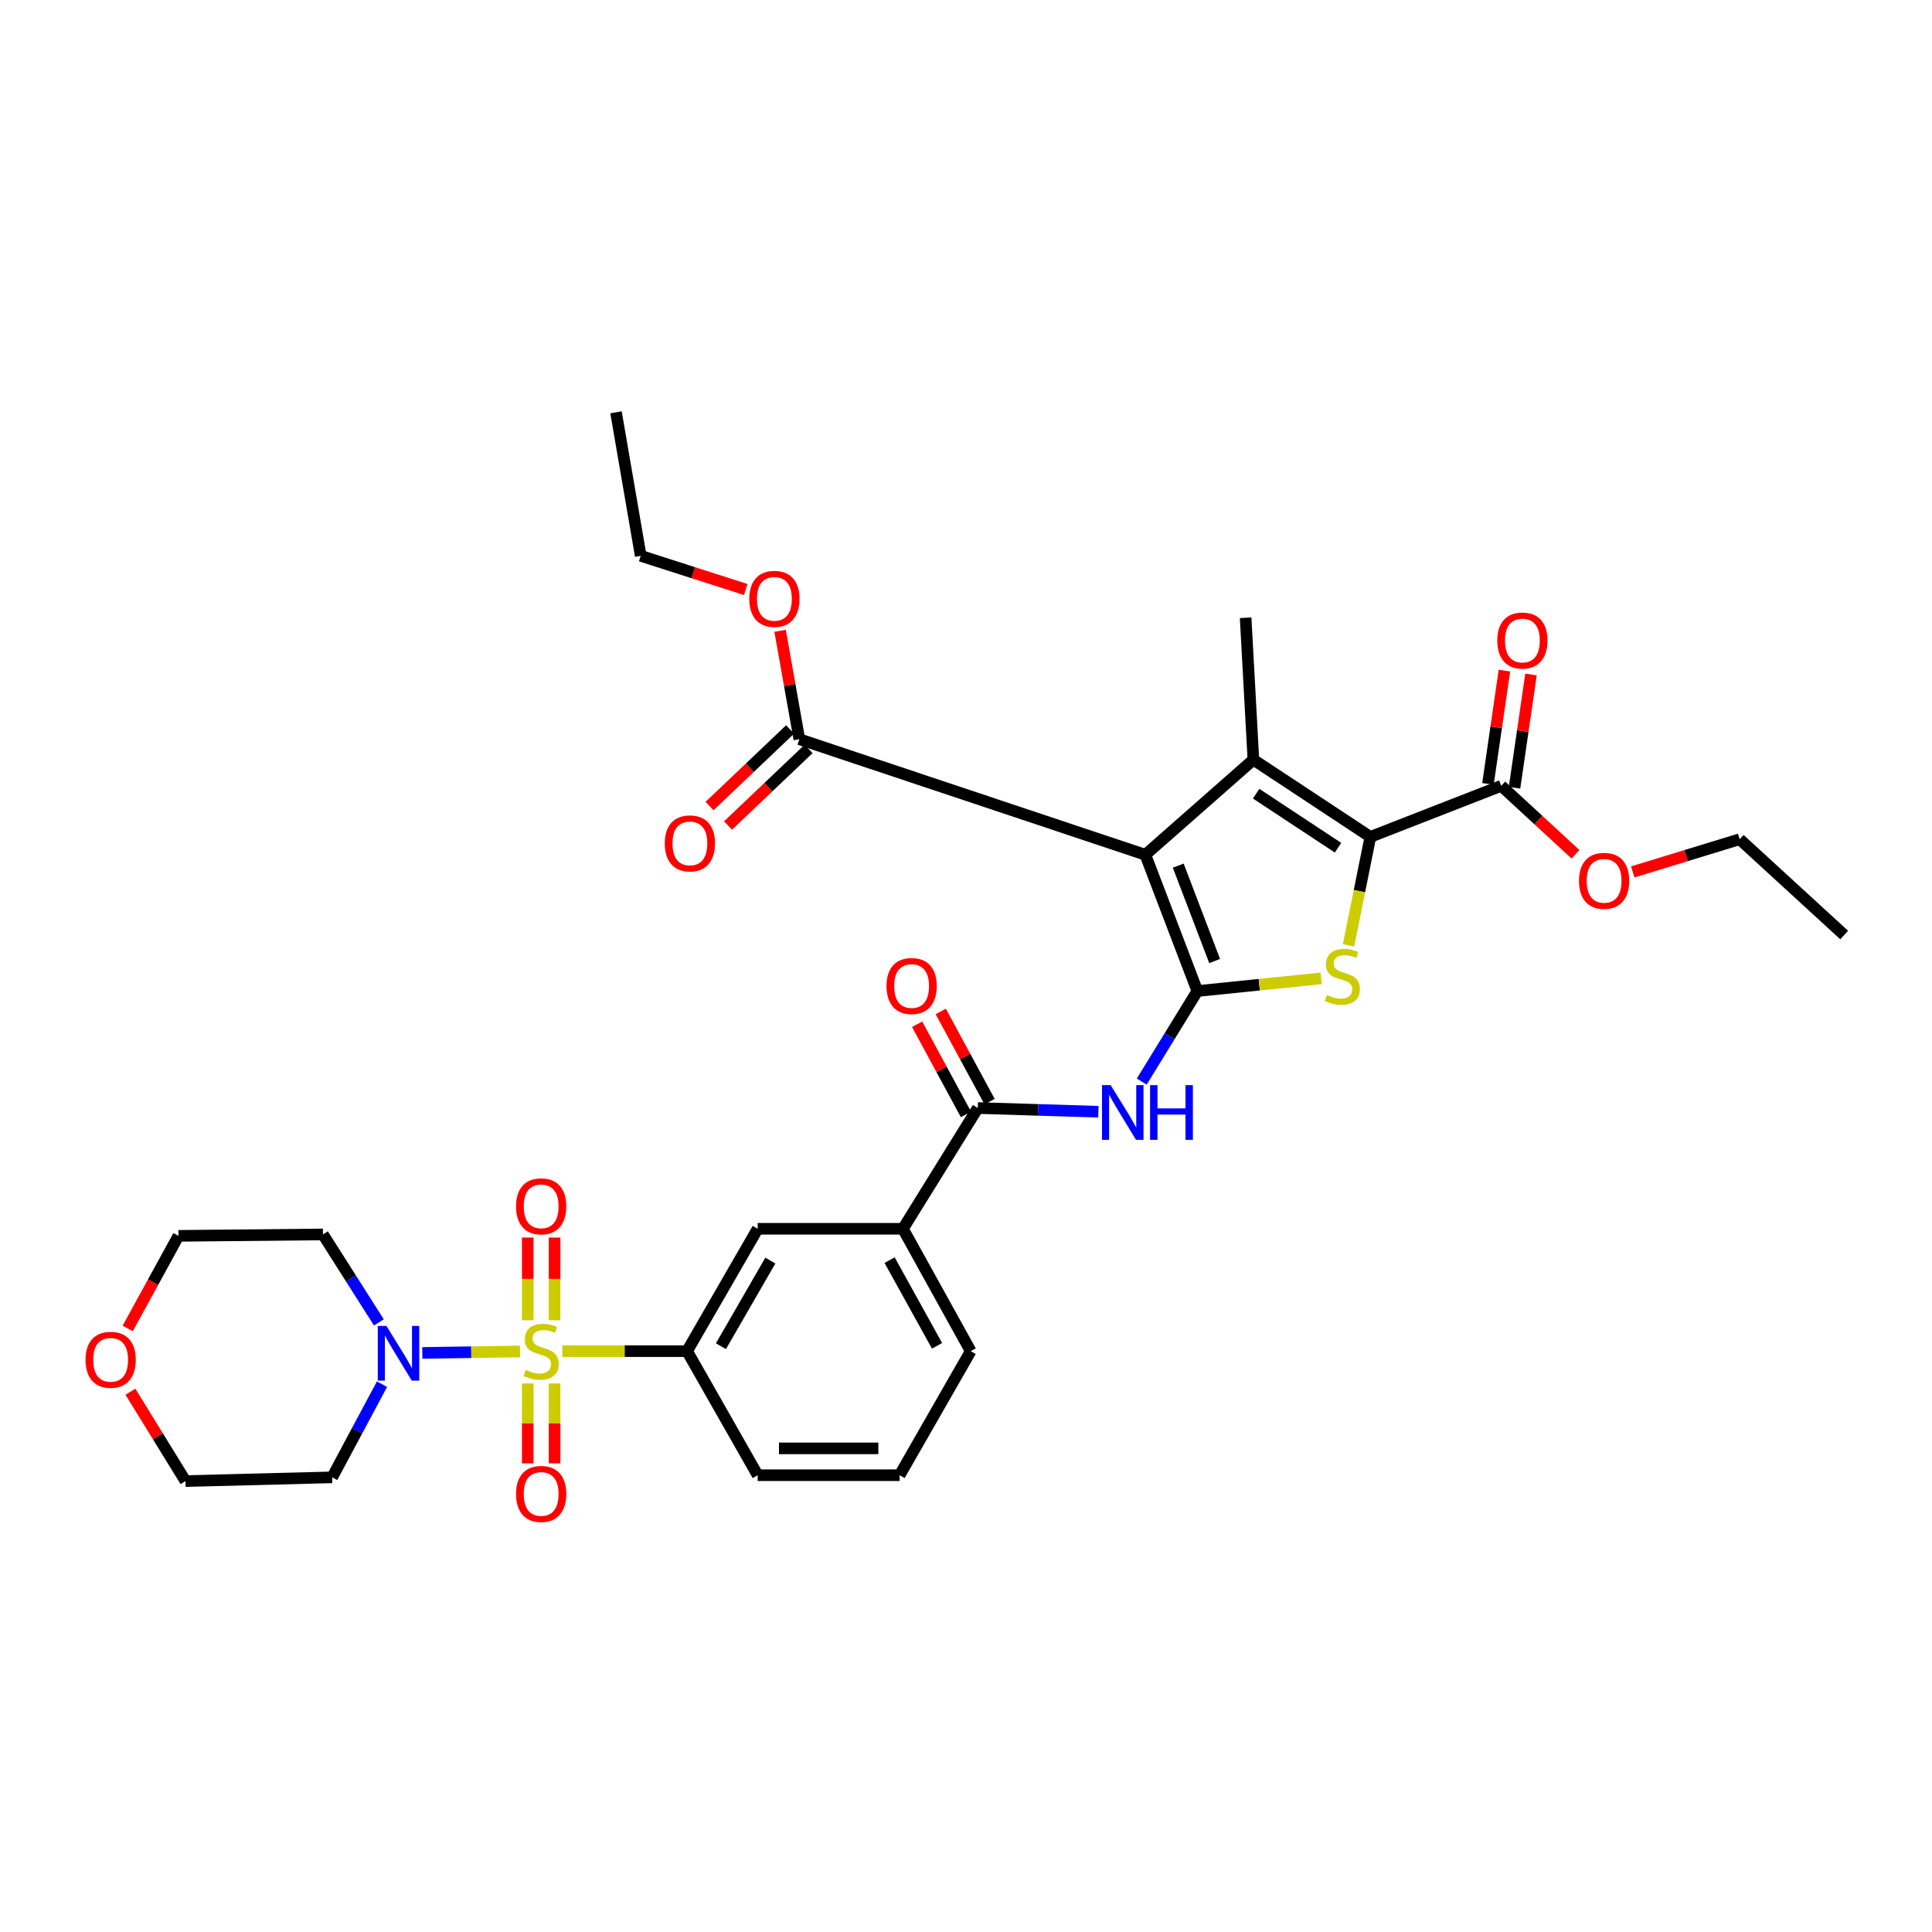 <?xml version='1.0' encoding='iso-8859-1'?>
<svg version='1.1' baseProfile='full'
              xmlns='http://www.w3.org/2000/svg'
                      xmlns:rdkit='http://www.rdkit.org/xml'
                      xmlns:xlink='http://www.w3.org/1999/xlink'
                  xml:space='preserve'
width='1000px' height='1000px' viewBox='0 0 1000 1000'>
<!-- END OF HEADER -->
<rect style='opacity:1.0;fill:#FFFFFF;stroke:none' width='1000' height='1000' x='0' y='0'> </rect>
<path class='bond-1' d='M 619.753,512.96 L 592.834,442.428' style='fill:none;fill-rule:evenodd;stroke:#000000;stroke-width:6px;stroke-linecap:butt;stroke-linejoin:miter;stroke-opacity:1' />
<path class='bond-1' d='M 628.701,497.424 L 609.858,448.051' style='fill:none;fill-rule:evenodd;stroke:#000000;stroke-width:6px;stroke-linecap:butt;stroke-linejoin:miter;stroke-opacity:1' />
<path class='bond-4' d='M 619.753,512.96 L 651.791,509.68' style='fill:none;fill-rule:evenodd;stroke:#000000;stroke-width:6px;stroke-linecap:butt;stroke-linejoin:miter;stroke-opacity:1' />
<path class='bond-4' d='M 651.791,509.68 L 683.829,506.399' style='fill:none;fill-rule:evenodd;stroke:#CCCC00;stroke-width:6px;stroke-linecap:butt;stroke-linejoin:miter;stroke-opacity:1' />
<path class='bond-5' d='M 619.753,512.96 L 605.36,536.39' style='fill:none;fill-rule:evenodd;stroke:#000000;stroke-width:6px;stroke-linecap:butt;stroke-linejoin:miter;stroke-opacity:1' />
<path class='bond-5' d='M 605.36,536.39 L 590.967,559.82' style='fill:none;fill-rule:evenodd;stroke:#0000FF;stroke-width:6px;stroke-linecap:butt;stroke-linejoin:miter;stroke-opacity:1' />
<path class='bond-0' d='M 291.071,699.352 L 323.351,699.352' style='fill:none;fill-rule:evenodd;stroke:#CCCC00;stroke-width:6px;stroke-linecap:butt;stroke-linejoin:miter;stroke-opacity:1' />
<path class='bond-0' d='M 323.351,699.352 L 355.631,699.352' style='fill:none;fill-rule:evenodd;stroke:#000000;stroke-width:6px;stroke-linecap:butt;stroke-linejoin:miter;stroke-opacity:1' />
<path class='bond-6' d='M 269.177,699.517 L 243.882,699.898' style='fill:none;fill-rule:evenodd;stroke:#CCCC00;stroke-width:6px;stroke-linecap:butt;stroke-linejoin:miter;stroke-opacity:1' />
<path class='bond-6' d='M 243.882,699.898 L 218.586,700.279' style='fill:none;fill-rule:evenodd;stroke:#0000FF;stroke-width:6px;stroke-linecap:butt;stroke-linejoin:miter;stroke-opacity:1' />
<path class='bond-13' d='M 273.153,716.078 L 273.153,736.756' style='fill:none;fill-rule:evenodd;stroke:#CCCC00;stroke-width:6px;stroke-linecap:butt;stroke-linejoin:miter;stroke-opacity:1' />
<path class='bond-13' d='M 273.153,736.756 L 273.153,757.434' style='fill:none;fill-rule:evenodd;stroke:#FF0000;stroke-width:6px;stroke-linecap:butt;stroke-linejoin:miter;stroke-opacity:1' />
<path class='bond-13' d='M 287.053,716.078 L 287.053,736.756' style='fill:none;fill-rule:evenodd;stroke:#CCCC00;stroke-width:6px;stroke-linecap:butt;stroke-linejoin:miter;stroke-opacity:1' />
<path class='bond-13' d='M 287.053,736.756 L 287.053,757.434' style='fill:none;fill-rule:evenodd;stroke:#FF0000;stroke-width:6px;stroke-linecap:butt;stroke-linejoin:miter;stroke-opacity:1' />
<path class='bond-14' d='M 287.053,683.356 L 287.053,661.955' style='fill:none;fill-rule:evenodd;stroke:#CCCC00;stroke-width:6px;stroke-linecap:butt;stroke-linejoin:miter;stroke-opacity:1' />
<path class='bond-14' d='M 287.053,661.955 L 287.053,640.554' style='fill:none;fill-rule:evenodd;stroke:#FF0000;stroke-width:6px;stroke-linecap:butt;stroke-linejoin:miter;stroke-opacity:1' />
<path class='bond-14' d='M 273.153,683.356 L 273.153,661.955' style='fill:none;fill-rule:evenodd;stroke:#CCCC00;stroke-width:6px;stroke-linecap:butt;stroke-linejoin:miter;stroke-opacity:1' />
<path class='bond-14' d='M 273.153,661.955 L 273.153,640.554' style='fill:none;fill-rule:evenodd;stroke:#FF0000;stroke-width:6px;stroke-linecap:butt;stroke-linejoin:miter;stroke-opacity:1' />
<path class='bond-2' d='M 592.834,442.428 L 648.756,393.216' style='fill:none;fill-rule:evenodd;stroke:#000000;stroke-width:6px;stroke-linecap:butt;stroke-linejoin:miter;stroke-opacity:1' />
<path class='bond-9' d='M 592.834,442.428 L 413.739,382.606' style='fill:none;fill-rule:evenodd;stroke:#000000;stroke-width:6px;stroke-linecap:butt;stroke-linejoin:miter;stroke-opacity:1' />
<path class='bond-21' d='M 648.756,393.216 L 644.733,319.757' style='fill:none;fill-rule:evenodd;stroke:#000000;stroke-width:6px;stroke-linecap:butt;stroke-linejoin:miter;stroke-opacity:1' />
<path class='bond-33' d='M 648.756,393.216 L 709.296,433.177' style='fill:none;fill-rule:evenodd;stroke:#000000;stroke-width:6px;stroke-linecap:butt;stroke-linejoin:miter;stroke-opacity:1' />
<path class='bond-33' d='M 650.18,410.81 L 692.558,438.783' style='fill:none;fill-rule:evenodd;stroke:#000000;stroke-width:6px;stroke-linecap:butt;stroke-linejoin:miter;stroke-opacity:1' />
<path class='bond-3' d='M 709.296,433.177 L 703.65,461.247' style='fill:none;fill-rule:evenodd;stroke:#000000;stroke-width:6px;stroke-linecap:butt;stroke-linejoin:miter;stroke-opacity:1' />
<path class='bond-3' d='M 703.65,461.247 L 698.004,489.318' style='fill:none;fill-rule:evenodd;stroke:#CCCC00;stroke-width:6px;stroke-linecap:butt;stroke-linejoin:miter;stroke-opacity:1' />
<path class='bond-10' d='M 709.296,433.177 L 777.041,406.737' style='fill:none;fill-rule:evenodd;stroke:#000000;stroke-width:6px;stroke-linecap:butt;stroke-linejoin:miter;stroke-opacity:1' />
<path class='bond-7' d='M 568.518,575.436 L 537.306,574.476' style='fill:none;fill-rule:evenodd;stroke:#0000FF;stroke-width:6px;stroke-linecap:butt;stroke-linejoin:miter;stroke-opacity:1' />
<path class='bond-7' d='M 537.306,574.476 L 506.093,573.515' style='fill:none;fill-rule:evenodd;stroke:#000000;stroke-width:6px;stroke-linecap:butt;stroke-linejoin:miter;stroke-opacity:1' />
<path class='bond-19' d='M 197.725,716.445 L 184.826,740.558' style='fill:none;fill-rule:evenodd;stroke:#0000FF;stroke-width:6px;stroke-linecap:butt;stroke-linejoin:miter;stroke-opacity:1' />
<path class='bond-19' d='M 184.826,740.558 L 171.926,764.672' style='fill:none;fill-rule:evenodd;stroke:#000000;stroke-width:6px;stroke-linecap:butt;stroke-linejoin:miter;stroke-opacity:1' />
<path class='bond-20' d='M 196.113,684.482 L 181.637,661.712' style='fill:none;fill-rule:evenodd;stroke:#0000FF;stroke-width:6px;stroke-linecap:butt;stroke-linejoin:miter;stroke-opacity:1' />
<path class='bond-20' d='M 181.637,661.712 L 167.162,638.943' style='fill:none;fill-rule:evenodd;stroke:#000000;stroke-width:6px;stroke-linecap:butt;stroke-linejoin:miter;stroke-opacity:1' />
<path class='bond-11' d='M 506.093,573.515 L 467.352,636.017' style='fill:none;fill-rule:evenodd;stroke:#000000;stroke-width:6px;stroke-linecap:butt;stroke-linejoin:miter;stroke-opacity:1' />
<path class='bond-15' d='M 512.205,570.206 L 499.568,546.868' style='fill:none;fill-rule:evenodd;stroke:#000000;stroke-width:6px;stroke-linecap:butt;stroke-linejoin:miter;stroke-opacity:1' />
<path class='bond-15' d='M 499.568,546.868 L 486.931,523.529' style='fill:none;fill-rule:evenodd;stroke:#FF0000;stroke-width:6px;stroke-linecap:butt;stroke-linejoin:miter;stroke-opacity:1' />
<path class='bond-15' d='M 499.982,576.824 L 487.345,553.486' style='fill:none;fill-rule:evenodd;stroke:#000000;stroke-width:6px;stroke-linecap:butt;stroke-linejoin:miter;stroke-opacity:1' />
<path class='bond-15' d='M 487.345,553.486 L 474.708,530.147' style='fill:none;fill-rule:evenodd;stroke:#FF0000;stroke-width:6px;stroke-linecap:butt;stroke-linejoin:miter;stroke-opacity:1' />
<path class='bond-8' d='M 355.631,699.352 L 392.179,636.017' style='fill:none;fill-rule:evenodd;stroke:#000000;stroke-width:6px;stroke-linecap:butt;stroke-linejoin:miter;stroke-opacity:1' />
<path class='bond-8' d='M 373.152,696.799 L 398.736,652.464' style='fill:none;fill-rule:evenodd;stroke:#000000;stroke-width:6px;stroke-linecap:butt;stroke-linejoin:miter;stroke-opacity:1' />
<path class='bond-34' d='M 355.631,699.352 L 392.179,763.568' style='fill:none;fill-rule:evenodd;stroke:#000000;stroke-width:6px;stroke-linecap:butt;stroke-linejoin:miter;stroke-opacity:1' />
<path class='bond-16' d='M 408.951,377.569 L 388.104,397.387' style='fill:none;fill-rule:evenodd;stroke:#000000;stroke-width:6px;stroke-linecap:butt;stroke-linejoin:miter;stroke-opacity:1' />
<path class='bond-16' d='M 388.104,397.387 L 367.256,417.205' style='fill:none;fill-rule:evenodd;stroke:#FF0000;stroke-width:6px;stroke-linecap:butt;stroke-linejoin:miter;stroke-opacity:1' />
<path class='bond-16' d='M 418.527,387.643 L 397.68,407.461' style='fill:none;fill-rule:evenodd;stroke:#000000;stroke-width:6px;stroke-linecap:butt;stroke-linejoin:miter;stroke-opacity:1' />
<path class='bond-16' d='M 397.68,407.461 L 376.833,427.279' style='fill:none;fill-rule:evenodd;stroke:#FF0000;stroke-width:6px;stroke-linecap:butt;stroke-linejoin:miter;stroke-opacity:1' />
<path class='bond-22' d='M 413.739,382.606 L 408.758,354.55' style='fill:none;fill-rule:evenodd;stroke:#000000;stroke-width:6px;stroke-linecap:butt;stroke-linejoin:miter;stroke-opacity:1' />
<path class='bond-22' d='M 408.758,354.55 L 403.776,326.494' style='fill:none;fill-rule:evenodd;stroke:#FF0000;stroke-width:6px;stroke-linecap:butt;stroke-linejoin:miter;stroke-opacity:1' />
<path class='bond-17' d='M 783.918,407.737 L 788.182,378.423' style='fill:none;fill-rule:evenodd;stroke:#000000;stroke-width:6px;stroke-linecap:butt;stroke-linejoin:miter;stroke-opacity:1' />
<path class='bond-17' d='M 788.182,378.423 L 792.445,349.11' style='fill:none;fill-rule:evenodd;stroke:#FF0000;stroke-width:6px;stroke-linecap:butt;stroke-linejoin:miter;stroke-opacity:1' />
<path class='bond-17' d='M 770.164,405.737 L 774.427,376.423' style='fill:none;fill-rule:evenodd;stroke:#000000;stroke-width:6px;stroke-linecap:butt;stroke-linejoin:miter;stroke-opacity:1' />
<path class='bond-17' d='M 774.427,376.423 L 778.69,347.11' style='fill:none;fill-rule:evenodd;stroke:#FF0000;stroke-width:6px;stroke-linecap:butt;stroke-linejoin:miter;stroke-opacity:1' />
<path class='bond-23' d='M 777.041,406.737 L 796.257,424.456' style='fill:none;fill-rule:evenodd;stroke:#000000;stroke-width:6px;stroke-linecap:butt;stroke-linejoin:miter;stroke-opacity:1' />
<path class='bond-23' d='M 796.257,424.456 L 815.473,442.176' style='fill:none;fill-rule:evenodd;stroke:#FF0000;stroke-width:6px;stroke-linecap:butt;stroke-linejoin:miter;stroke-opacity:1' />
<path class='bond-12' d='M 467.352,636.017 L 392.179,636.017' style='fill:none;fill-rule:evenodd;stroke:#000000;stroke-width:6px;stroke-linecap:butt;stroke-linejoin:miter;stroke-opacity:1' />
<path class='bond-25' d='M 467.352,636.017 L 502.433,699.352' style='fill:none;fill-rule:evenodd;stroke:#000000;stroke-width:6px;stroke-linecap:butt;stroke-linejoin:miter;stroke-opacity:1' />
<path class='bond-25' d='M 460.456,652.252 L 485.012,696.587' style='fill:none;fill-rule:evenodd;stroke:#000000;stroke-width:6px;stroke-linecap:butt;stroke-linejoin:miter;stroke-opacity:1' />
<path class='bond-18' d='M 66.115,687.6 L 79.241,663.638' style='fill:none;fill-rule:evenodd;stroke:#FF0000;stroke-width:6px;stroke-linecap:butt;stroke-linejoin:miter;stroke-opacity:1' />
<path class='bond-18' d='M 79.241,663.638 L 92.367,639.677' style='fill:none;fill-rule:evenodd;stroke:#000000;stroke-width:6px;stroke-linecap:butt;stroke-linejoin:miter;stroke-opacity:1' />
<path class='bond-35' d='M 67.504,720.352 L 81.758,743.481' style='fill:none;fill-rule:evenodd;stroke:#FF0000;stroke-width:6px;stroke-linecap:butt;stroke-linejoin:miter;stroke-opacity:1' />
<path class='bond-35' d='M 81.758,743.481 L 96.012,766.61' style='fill:none;fill-rule:evenodd;stroke:#000000;stroke-width:6px;stroke-linecap:butt;stroke-linejoin:miter;stroke-opacity:1' />
<path class='bond-26' d='M 171.926,764.672 L 96.012,766.61' style='fill:none;fill-rule:evenodd;stroke:#000000;stroke-width:6px;stroke-linecap:butt;stroke-linejoin:miter;stroke-opacity:1' />
<path class='bond-27' d='M 167.162,638.943 L 92.367,639.677' style='fill:none;fill-rule:evenodd;stroke:#000000;stroke-width:6px;stroke-linecap:butt;stroke-linejoin:miter;stroke-opacity:1' />
<path class='bond-29' d='M 386.011,305.137 L 358.825,296.42' style='fill:none;fill-rule:evenodd;stroke:#FF0000;stroke-width:6px;stroke-linecap:butt;stroke-linejoin:miter;stroke-opacity:1' />
<path class='bond-29' d='M 358.825,296.42 L 331.639,287.703' style='fill:none;fill-rule:evenodd;stroke:#000000;stroke-width:6px;stroke-linecap:butt;stroke-linejoin:miter;stroke-opacity:1' />
<path class='bond-30' d='M 845.118,451.298 L 872.786,442.84' style='fill:none;fill-rule:evenodd;stroke:#FF0000;stroke-width:6px;stroke-linecap:butt;stroke-linejoin:miter;stroke-opacity:1' />
<path class='bond-30' d='M 872.786,442.84 L 900.453,434.381' style='fill:none;fill-rule:evenodd;stroke:#000000;stroke-width:6px;stroke-linecap:butt;stroke-linejoin:miter;stroke-opacity:1' />
<path class='bond-24' d='M 392.179,763.568 L 465.646,763.568' style='fill:none;fill-rule:evenodd;stroke:#000000;stroke-width:6px;stroke-linecap:butt;stroke-linejoin:miter;stroke-opacity:1' />
<path class='bond-24' d='M 403.199,749.668 L 454.626,749.668' style='fill:none;fill-rule:evenodd;stroke:#000000;stroke-width:6px;stroke-linecap:butt;stroke-linejoin:miter;stroke-opacity:1' />
<path class='bond-28' d='M 502.433,699.352 L 465.646,763.568' style='fill:none;fill-rule:evenodd;stroke:#000000;stroke-width:6px;stroke-linecap:butt;stroke-linejoin:miter;stroke-opacity:1' />
<path class='bond-31' d='M 331.639,287.703 L 318.844,213.402' style='fill:none;fill-rule:evenodd;stroke:#000000;stroke-width:6px;stroke-linecap:butt;stroke-linejoin:miter;stroke-opacity:1' />
<path class='bond-32' d='M 900.453,434.381 L 954.545,483.972' style='fill:none;fill-rule:evenodd;stroke:#000000;stroke-width:6px;stroke-linecap:butt;stroke-linejoin:miter;stroke-opacity:1' />
<path  class='atom-1' d='M 272.103 709.072
Q 272.423 709.192, 273.743 709.752
Q 275.063 710.312, 276.503 710.672
Q 277.983 710.992, 279.423 710.992
Q 282.103 710.992, 283.663 709.712
Q 285.223 708.392, 285.223 706.112
Q 285.223 704.552, 284.423 703.592
Q 283.663 702.632, 282.463 702.112
Q 281.263 701.592, 279.263 700.992
Q 276.743 700.232, 275.223 699.512
Q 273.743 698.792, 272.663 697.272
Q 271.623 695.752, 271.623 693.192
Q 271.623 689.632, 274.023 687.432
Q 276.463 685.232, 281.263 685.232
Q 284.543 685.232, 288.263 686.792
L 287.343 689.872
Q 283.943 688.472, 281.383 688.472
Q 278.623 688.472, 277.103 689.632
Q 275.583 690.752, 275.623 692.712
Q 275.623 694.232, 276.383 695.152
Q 277.183 696.072, 278.303 696.592
Q 279.463 697.112, 281.383 697.712
Q 283.943 698.512, 285.463 699.312
Q 286.983 700.112, 288.063 701.752
Q 289.183 703.352, 289.183 706.112
Q 289.183 710.032, 286.543 712.152
Q 283.943 714.232, 279.583 714.232
Q 277.063 714.232, 275.143 713.672
Q 273.263 713.152, 271.023 712.232
L 272.103 709.072
' fill='#CCCC00'/>
<path  class='atom-5' d='M 686.795 514.996
Q 687.115 515.116, 688.435 515.676
Q 689.755 516.236, 691.195 516.596
Q 692.675 516.916, 694.115 516.916
Q 696.795 516.916, 698.355 515.636
Q 699.915 514.316, 699.915 512.036
Q 699.915 510.476, 699.115 509.516
Q 698.355 508.556, 697.155 508.036
Q 695.955 507.516, 693.955 506.916
Q 691.435 506.156, 689.915 505.436
Q 688.435 504.716, 687.355 503.196
Q 686.315 501.676, 686.315 499.116
Q 686.315 495.556, 688.715 493.356
Q 691.155 491.156, 695.955 491.156
Q 699.235 491.156, 702.955 492.716
L 702.035 495.796
Q 698.635 494.396, 696.075 494.396
Q 693.315 494.396, 691.795 495.556
Q 690.275 496.676, 690.315 498.636
Q 690.315 500.156, 691.075 501.076
Q 691.875 501.996, 692.995 502.516
Q 694.155 503.036, 696.075 503.636
Q 698.635 504.436, 700.155 505.236
Q 701.675 506.036, 702.755 507.676
Q 703.875 509.276, 703.875 512.036
Q 703.875 515.956, 701.235 518.076
Q 698.635 520.156, 694.275 520.156
Q 691.755 520.156, 689.835 519.596
Q 687.955 519.076, 685.715 518.156
L 686.795 514.996
' fill='#CCCC00'/>
<path  class='atom-6' d='M 574.875 561.664
L 584.155 576.664
Q 585.075 578.144, 586.555 580.824
Q 588.035 583.504, 588.115 583.664
L 588.115 561.664
L 591.875 561.664
L 591.875 589.984
L 587.995 589.984
L 578.035 573.584
Q 576.875 571.664, 575.635 569.464
Q 574.435 567.264, 574.075 566.584
L 574.075 589.984
L 570.395 589.984
L 570.395 561.664
L 574.875 561.664
' fill='#0000FF'/>
<path  class='atom-6' d='M 595.275 561.664
L 599.115 561.664
L 599.115 573.704
L 613.595 573.704
L 613.595 561.664
L 617.435 561.664
L 617.435 589.984
L 613.595 589.984
L 613.595 576.904
L 599.115 576.904
L 599.115 589.984
L 595.275 589.984
L 595.275 561.664
' fill='#0000FF'/>
<path  class='atom-7' d='M 200.013 686.304
L 209.293 701.304
Q 210.213 702.784, 211.693 705.464
Q 213.173 708.144, 213.253 708.304
L 213.253 686.304
L 217.013 686.304
L 217.013 714.624
L 213.133 714.624
L 203.173 698.224
Q 202.013 696.304, 200.773 694.104
Q 199.573 691.904, 199.213 691.224
L 199.213 714.624
L 195.533 714.624
L 195.533 686.304
L 200.013 686.304
' fill='#0000FF'/>
<path  class='atom-14' d='M 267.103 773.262
Q 267.103 766.462, 270.463 762.662
Q 273.823 758.862, 280.103 758.862
Q 286.383 758.862, 289.743 762.662
Q 293.103 766.462, 293.103 773.262
Q 293.103 780.142, 289.703 784.062
Q 286.303 787.942, 280.103 787.942
Q 273.863 787.942, 270.463 784.062
Q 267.103 780.182, 267.103 773.262
M 280.103 784.742
Q 284.423 784.742, 286.743 781.862
Q 289.103 778.942, 289.103 773.262
Q 289.103 767.702, 286.743 764.902
Q 284.423 762.062, 280.103 762.062
Q 275.783 762.062, 273.423 764.862
Q 271.103 767.662, 271.103 773.262
Q 271.103 778.982, 273.423 781.862
Q 275.783 784.742, 280.103 784.742
' fill='#FF0000'/>
<path  class='atom-15' d='M 267.103 624.398
Q 267.103 617.598, 270.463 613.798
Q 273.823 609.998, 280.103 609.998
Q 286.383 609.998, 289.743 613.798
Q 293.103 617.598, 293.103 624.398
Q 293.103 631.278, 289.703 635.198
Q 286.303 639.078, 280.103 639.078
Q 273.863 639.078, 270.463 635.198
Q 267.103 631.318, 267.103 624.398
M 280.103 635.878
Q 284.423 635.878, 286.743 632.998
Q 289.103 630.078, 289.103 624.398
Q 289.103 618.838, 286.743 616.038
Q 284.423 613.198, 280.103 613.198
Q 275.783 613.198, 273.423 615.998
Q 271.103 618.798, 271.103 624.398
Q 271.103 630.118, 273.423 632.998
Q 275.783 635.878, 280.103 635.878
' fill='#FF0000'/>
<path  class='atom-16' d='M 458.854 510.36
Q 458.854 503.56, 462.214 499.76
Q 465.574 495.96, 471.854 495.96
Q 478.134 495.96, 481.494 499.76
Q 484.854 503.56, 484.854 510.36
Q 484.854 517.24, 481.454 521.16
Q 478.054 525.04, 471.854 525.04
Q 465.614 525.04, 462.214 521.16
Q 458.854 517.28, 458.854 510.36
M 471.854 521.84
Q 476.174 521.84, 478.494 518.96
Q 480.854 516.04, 480.854 510.36
Q 480.854 504.8, 478.494 502
Q 476.174 499.16, 471.854 499.16
Q 467.534 499.16, 465.174 501.96
Q 462.854 504.76, 462.854 510.36
Q 462.854 516.08, 465.174 518.96
Q 467.534 521.84, 471.854 521.84
' fill='#FF0000'/>
<path  class='atom-17' d='M 344.091 436.539
Q 344.091 429.739, 347.451 425.939
Q 350.811 422.139, 357.091 422.139
Q 363.371 422.139, 366.731 425.939
Q 370.091 429.739, 370.091 436.539
Q 370.091 443.419, 366.691 447.339
Q 363.291 451.219, 357.091 451.219
Q 350.851 451.219, 347.451 447.339
Q 344.091 443.459, 344.091 436.539
M 357.091 448.019
Q 361.411 448.019, 363.731 445.139
Q 366.091 442.219, 366.091 436.539
Q 366.091 430.979, 363.731 428.179
Q 361.411 425.339, 357.091 425.339
Q 352.771 425.339, 350.411 428.139
Q 348.091 430.939, 348.091 436.539
Q 348.091 442.259, 350.411 445.139
Q 352.771 448.019, 357.091 448.019
' fill='#FF0000'/>
<path  class='atom-18' d='M 774.991 331.528
Q 774.991 324.728, 778.351 320.928
Q 781.711 317.128, 787.991 317.128
Q 794.271 317.128, 797.631 320.928
Q 800.991 324.728, 800.991 331.528
Q 800.991 338.408, 797.591 342.328
Q 794.191 346.208, 787.991 346.208
Q 781.751 346.208, 778.351 342.328
Q 774.991 338.448, 774.991 331.528
M 787.991 343.008
Q 792.311 343.008, 794.631 340.128
Q 796.991 337.208, 796.991 331.528
Q 796.991 325.968, 794.631 323.168
Q 792.311 320.328, 787.991 320.328
Q 783.671 320.328, 781.311 323.128
Q 778.991 325.928, 778.991 331.528
Q 778.991 337.248, 781.311 340.128
Q 783.671 343.008, 787.991 343.008
' fill='#FF0000'/>
<path  class='atom-19' d='M 44.271 703.826
Q 44.271 697.026, 47.631 693.226
Q 50.991 689.426, 57.271 689.426
Q 63.551 689.426, 66.911 693.226
Q 70.271 697.026, 70.271 703.826
Q 70.271 710.706, 66.871 714.626
Q 63.471 718.506, 57.271 718.506
Q 51.031 718.506, 47.631 714.626
Q 44.271 710.746, 44.271 703.826
M 57.271 715.306
Q 61.591 715.306, 63.911 712.426
Q 66.271 709.506, 66.271 703.826
Q 66.271 698.266, 63.911 695.466
Q 61.591 692.626, 57.271 692.626
Q 52.951 692.626, 50.591 695.426
Q 48.271 698.226, 48.271 703.826
Q 48.271 709.546, 50.591 712.426
Q 52.951 715.306, 57.271 715.306
' fill='#FF0000'/>
<path  class='atom-23' d='M 387.828 309.968
Q 387.828 303.168, 391.188 299.368
Q 394.548 295.568, 400.828 295.568
Q 407.108 295.568, 410.468 299.368
Q 413.828 303.168, 413.828 309.968
Q 413.828 316.848, 410.428 320.768
Q 407.028 324.648, 400.828 324.648
Q 394.588 324.648, 391.188 320.768
Q 387.828 316.888, 387.828 309.968
M 400.828 321.448
Q 405.148 321.448, 407.468 318.568
Q 409.828 315.648, 409.828 309.968
Q 409.828 304.408, 407.468 301.608
Q 405.148 298.768, 400.828 298.768
Q 396.508 298.768, 394.148 301.568
Q 391.828 304.368, 391.828 309.968
Q 391.828 315.688, 394.148 318.568
Q 396.508 321.448, 400.828 321.448
' fill='#FF0000'/>
<path  class='atom-24' d='M 817.284 455.913
Q 817.284 449.113, 820.644 445.313
Q 824.004 441.513, 830.284 441.513
Q 836.564 441.513, 839.924 445.313
Q 843.284 449.113, 843.284 455.913
Q 843.284 462.793, 839.884 466.713
Q 836.484 470.593, 830.284 470.593
Q 824.044 470.593, 820.644 466.713
Q 817.284 462.833, 817.284 455.913
M 830.284 467.393
Q 834.604 467.393, 836.924 464.513
Q 839.284 461.593, 839.284 455.913
Q 839.284 450.353, 836.924 447.553
Q 834.604 444.713, 830.284 444.713
Q 825.964 444.713, 823.604 447.513
Q 821.284 450.313, 821.284 455.913
Q 821.284 461.633, 823.604 464.513
Q 825.964 467.393, 830.284 467.393
' fill='#FF0000'/>
</svg>
